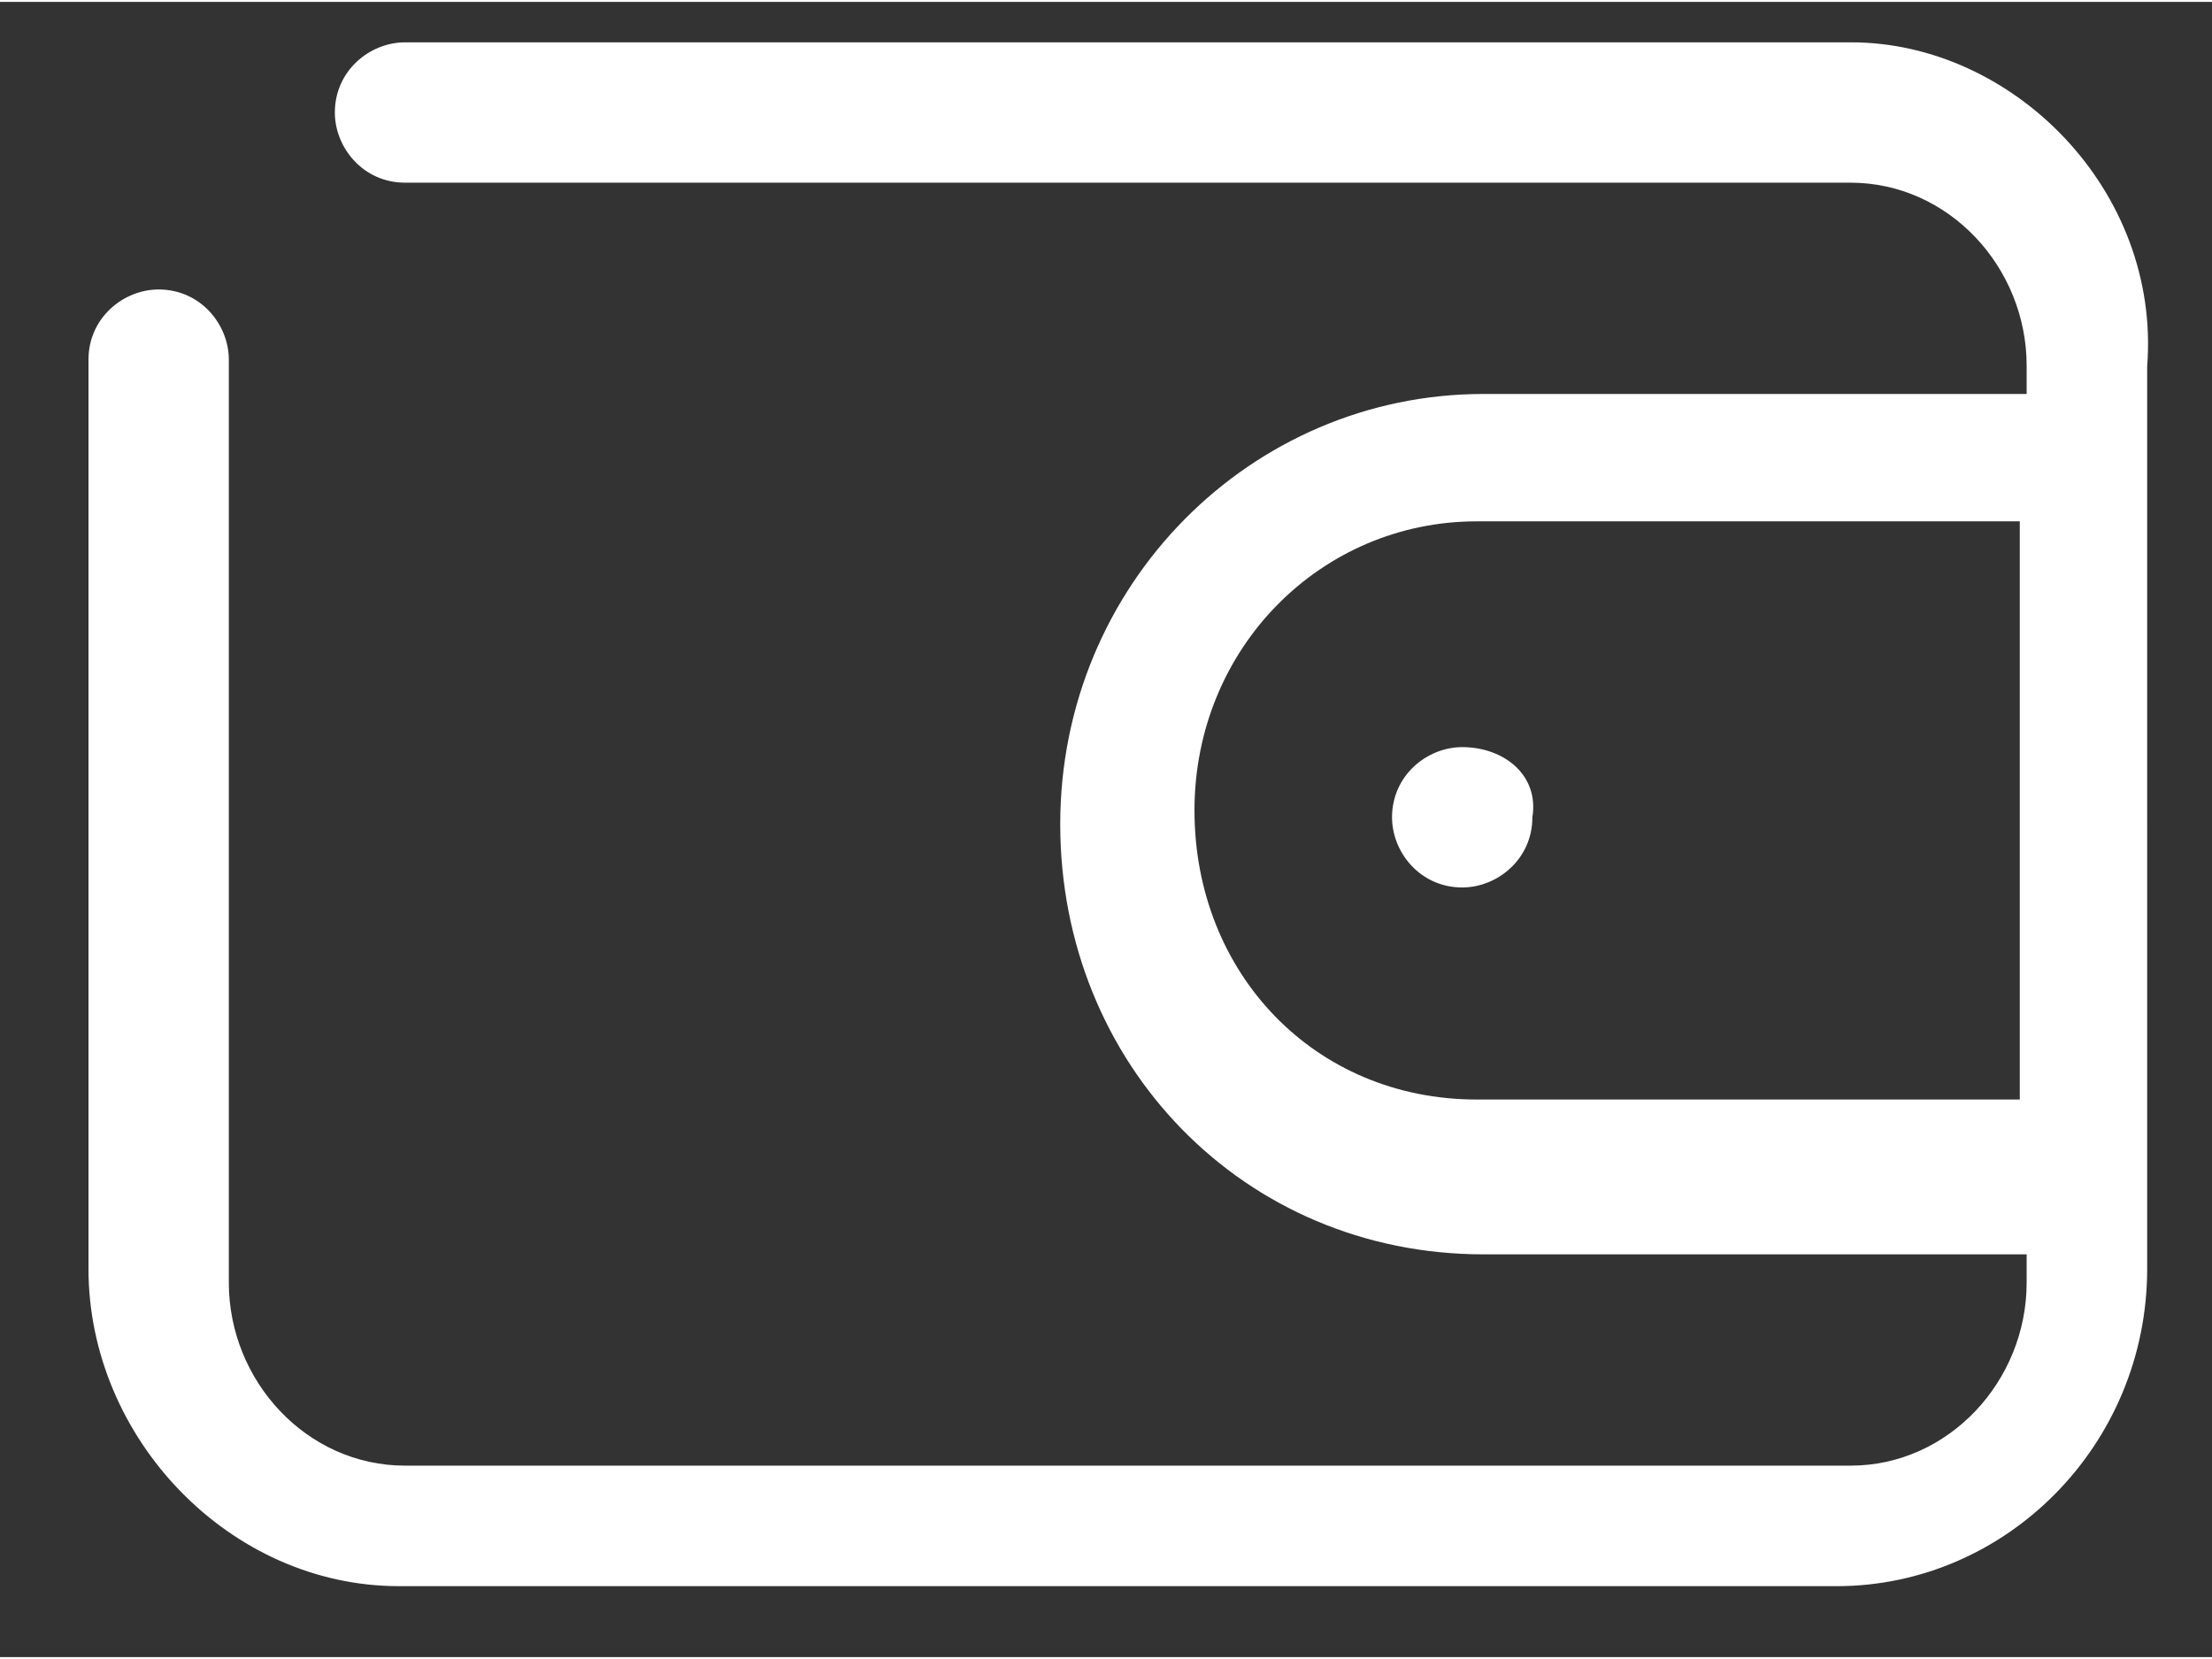 <?xml version="1.0" encoding="UTF-8"?>
<svg id="Layer_1" data-name="Layer 1" xmlns="http://www.w3.org/2000/svg" width="28" height="21" viewBox="0 0 29 21.7">
  <rect x="0" y="0" width="29" height="21.7" fill="#333333" stroke="none"/>
  <defs>
    <style>
      .cls-1 {
        fill: #fff;
        stroke-width: 0px;
      }
    </style>
  </defs>
  <g id="Layer_1-2" data-name="Layer_1">
    <path class="cls-1" d="M19.36,14.39c-2.13,0-3.7-1.66-3.7-3.79s1.66-3.79,3.7-3.79h7.12v7.58h-7.12ZM19.17,9.77c-.46,0-.92.37-.92.92,0,.46.37.92.92.92.46,0,.92-.37.92-.92.09-.55-.37-.92-.92-.92ZM24.26.53H5.31c-.46,0-.92.37-.92.92,0,.46.37.92.92.92h18.95c1.29,0,2.31,1.11,2.31,2.4v.37h-7.12c-3.05,0-5.55,2.5-5.55,5.64s2.4,5.64,5.55,5.64h7.12v.37c0,1.29-1.02,2.4-2.31,2.4H5.31c-1.29,0-2.31-1.11-2.31-2.4V4.69c0-.46-.37-.92-.92-.92-.46,0-.92.37-.92.92v11.92c0,2.22,1.85,4.16,4.07,4.16h18.85c2.22,0,4.07-1.85,4.07-4.16V4.78c.18-2.31-1.76-4.25-3.88-4.25Z"/>
  </g>
</svg>